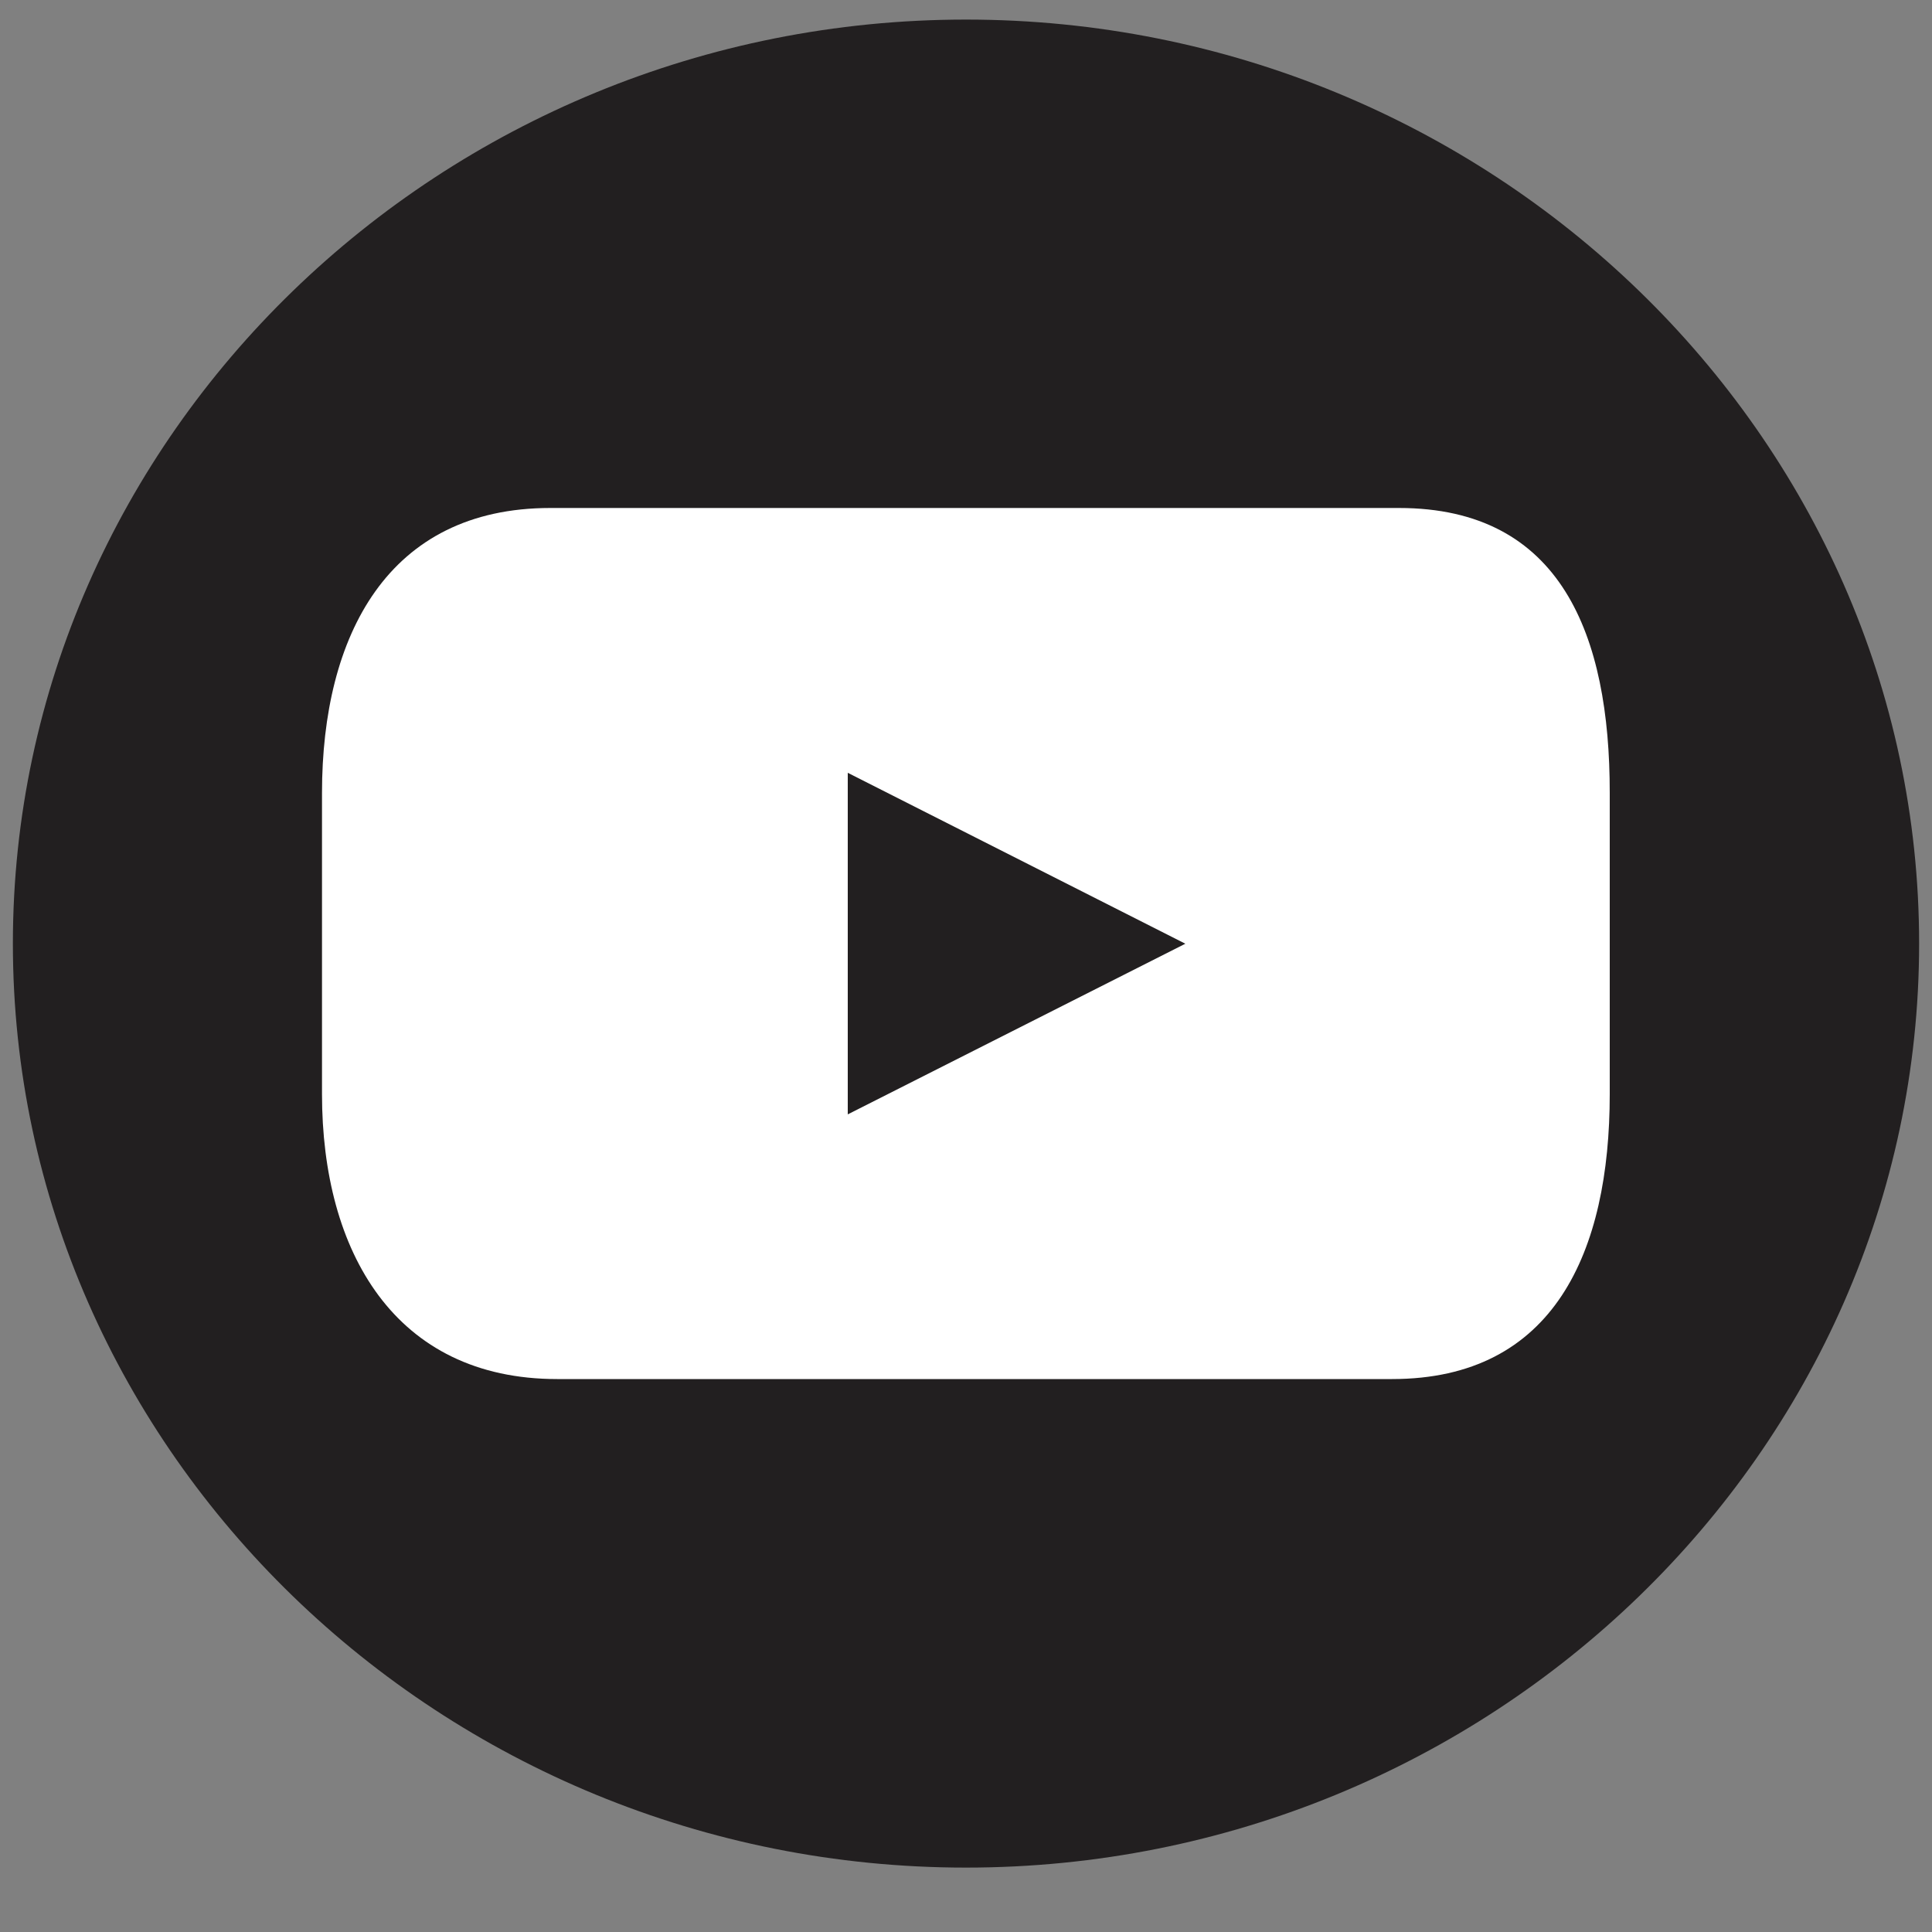 <?xml version="1.0" encoding="utf-8"?>
<!-- Generator: Adobe Illustrator 28.3.0, SVG Export Plug-In . SVG Version: 6.00 Build 0)  -->
<svg version="1.1" id="Layer_1" xmlns="http://www.w3.org/2000/svg" xmlns:xlink="http://www.w3.org/1999/xlink" x="0px" y="0px"
	 viewBox="0 0 150 150" style="enable-background:new 0 0 150 150;" xml:space="preserve">
<rect x="0" y="0" width="150" height="150" fill="#808080" stroke="none"/>
<style type="text/css">
	.st0{fill:#221F20;}
	.st1{fill:#FFFFFF;}
</style>
<g>
	<path class="st0" d="M149,73.26L149,73.26c0,39.46-33.3,71.74-74,71.74h0c-40.7,0-74-32.28-74-71.74v0C1,33.8,34.3,1.52,75,1.52h0
		C115.7,1.52,149,33.8,149,73.26z"/>
	<path class="st1" d="M108.62,39.44h-65.9c-12.6,0-17.72,9.9-17.72,22.12v23.39c0,12.22,5.65,22.12,18.26,22.12h64.82
		c12.59,0,16.9-9.9,16.9-22.12V61.56C124.99,49.34,121.22,39.44,108.62,39.44z M65.82,86.52V60l26.21,13.27L65.82,86.52z"/>
</g>
</svg>
